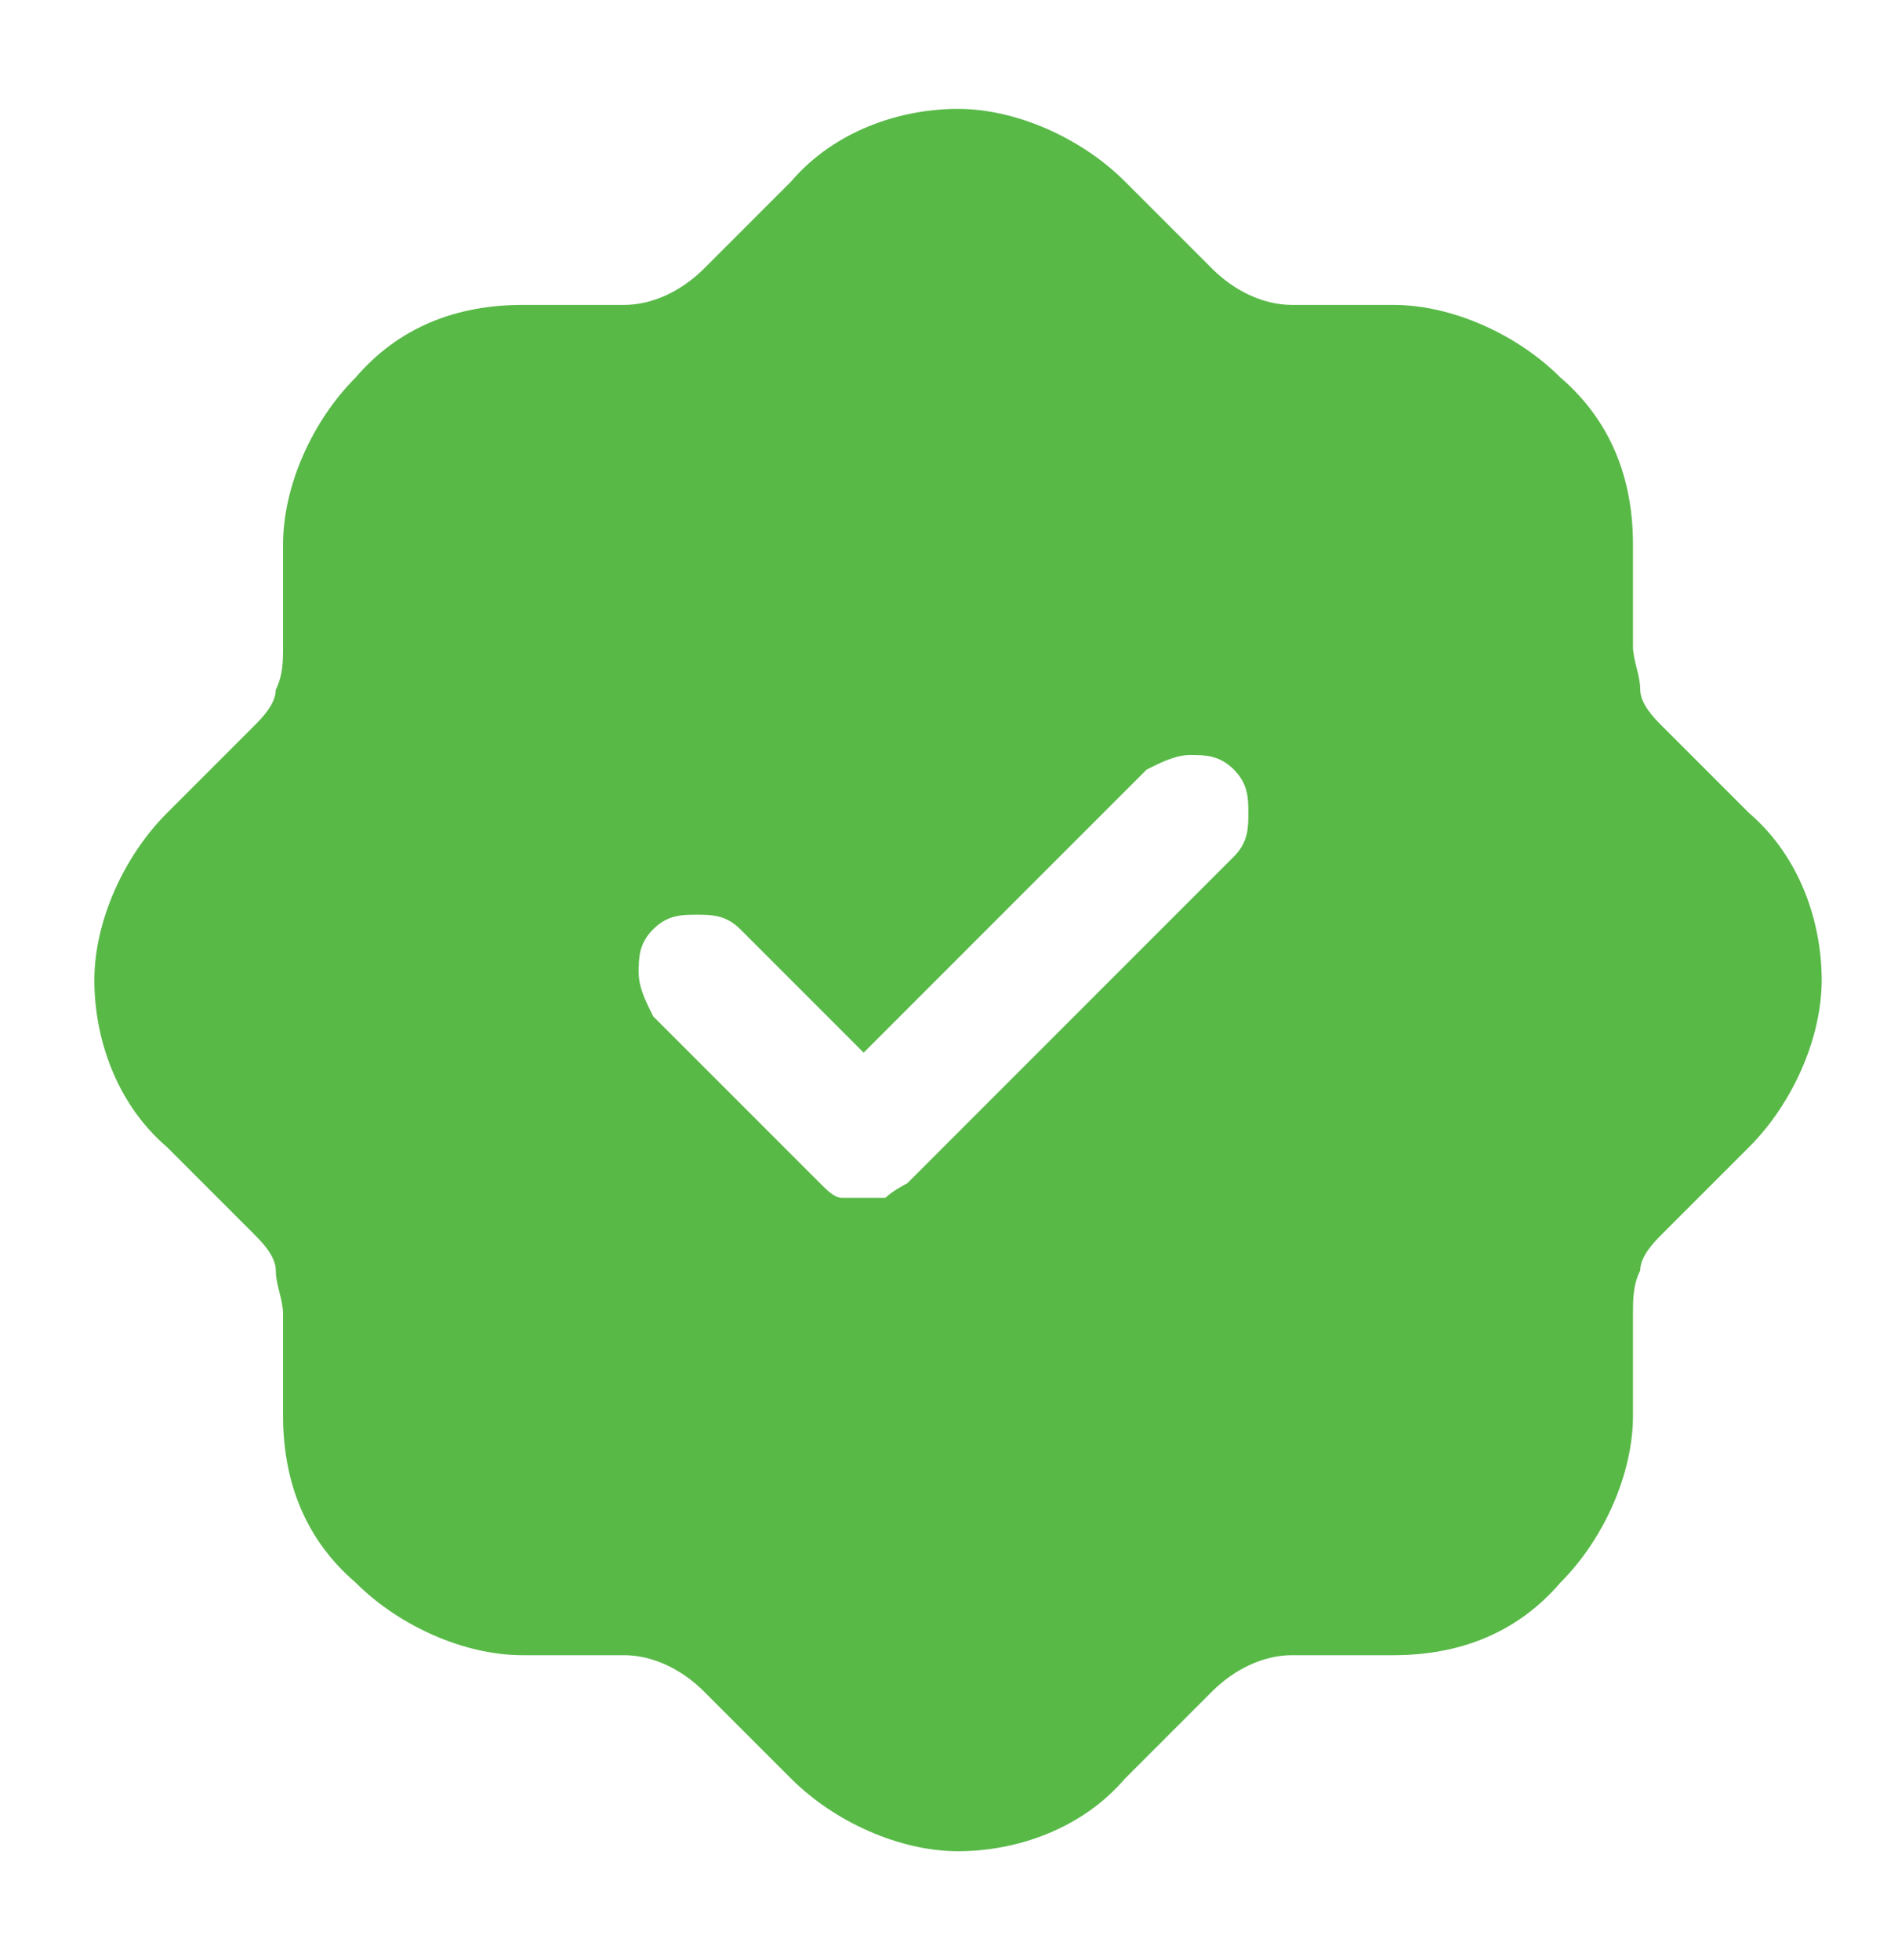 <?xml version="1.0" encoding="UTF-8"?>
<svg id="Layer_1" xmlns="http://www.w3.org/2000/svg" version="1.1" viewBox="0 0 26 27">
  <!-- Generator: Adobe Illustrator 29.5.1, SVG Export Plug-In . SVG Version: 2.1.0 Build 141)  -->
  <defs>
    <style>
      .st0 {
        fill: #58b947;
      }
    </style>
  </defs>
  <path class="st0" d="M24.1,11.2l-1.2-1.2c-.1-.1-.3-.3-.3-.5,0-.2-.1-.4-.1-.6v-1.4c0-.9-.3-1.7-1-2.3-.6-.6-1.5-1-2.3-1h-1.4c-.4,0-.8-.2-1.1-.5l-1.2-1.2c-.6-.6-1.5-1-2.3-1s-1.7.3-2.3,1l-1.2,1.2c-.3.3-.7.5-1.1.5h-1.4c-.9,0-1.7.3-2.3,1-.6.6-1,1.5-1,2.3v1.4c0,.2,0,.4-.1.6,0,.2-.2.4-.3.5l-1.2,1.2c-.6.6-1,1.5-1,2.3s.3,1.7,1,2.3l1.2,1.2c.1.1.3.3.3.5,0,.2.1.4.1.6v1.4c0,.9.3,1.7,1,2.3.6.6,1.5,1,2.3,1h1.4c.4,0,.8.2,1.1.5l1.2,1.2c.6.6,1.5,1,2.3,1s1.7-.3,2.3-1l1.2-1.2c.3-.3.7-.5,1.1-.5h1.4c.9,0,1.7-.3,2.3-1,.6-.6,1-1.5,1-2.3v-1.4c0-.2,0-.4.1-.6,0-.2.2-.4.3-.5l1.2-1.2c.6-.6,1-1.5,1-2.3s-.3-1.7-1-2.3ZM17,11.8l-4.5,4.5c0,0-.2.1-.3.2-.1,0-.2,0-.3,0s-.2,0-.3,0c-.1,0-.2-.1-.3-.2l-2.3-2.3c-.1-.2-.2-.4-.2-.6,0-.2,0-.4.2-.6.2-.2.4-.2.6-.2s.4,0,.6.2l1.7,1.7,3.9-3.9c.2-.1.4-.2.6-.2.2,0,.4,0,.6.2.2.2.2.4.2.6,0,.2,0,.4-.2.6h0Z"/>
</svg>